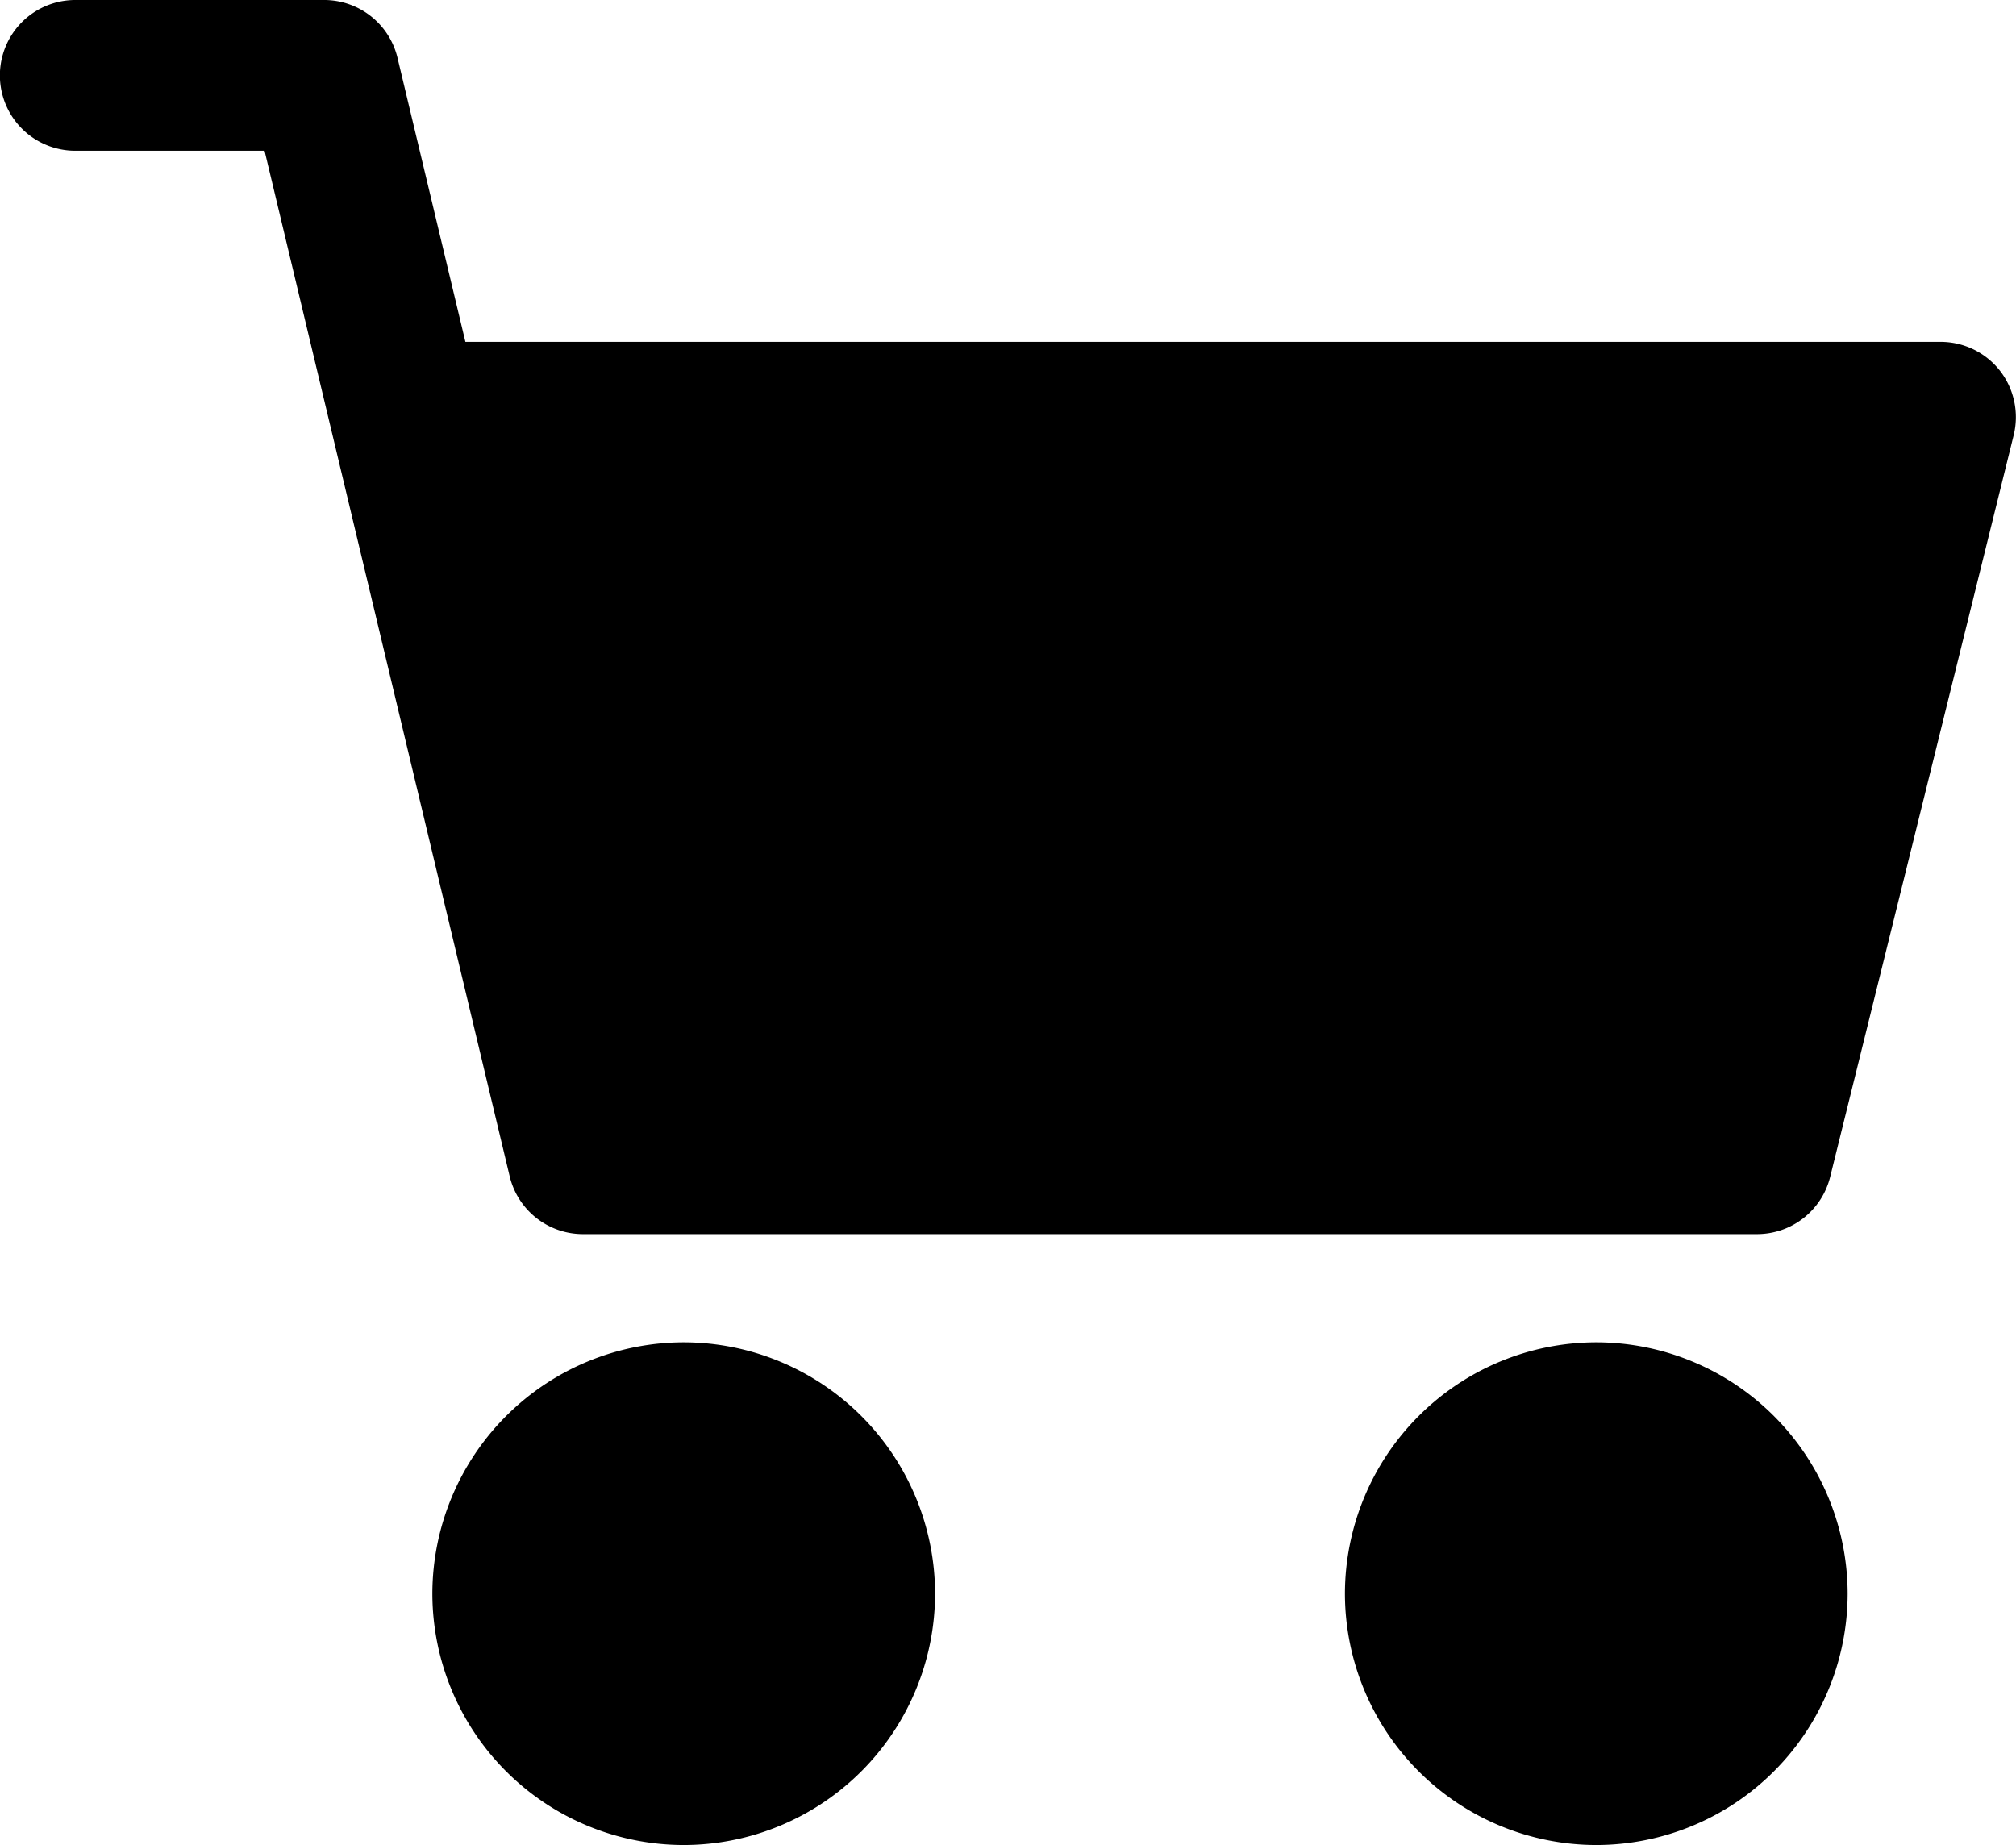 <svg id="グループ_33" data-name="グループ 33" xmlns="http://www.w3.org/2000/svg" width="17.998" height="16.472" viewBox="0 0 17.998 16.472">
  <g id="グループ_95" data-name="グループ 95" transform="translate(12.007 11.984)">
    <g id="グループ_94" data-name="グループ 94" transform="translate(0)">
      <path id="パス_120" data-name="パス 120" d="M-158.209,357.612a2.247,2.247,0,0,0-2.244,2.244,2.247,2.247,0,0,0,2.244,2.244,2.247,2.247,0,0,0,2.244-2.244A2.247,2.247,0,0,0-158.209,357.612Z" transform="translate(160.453 -357.612)"/>
    </g>
  </g>
  <g id="グループ_97" data-name="グループ 97" transform="translate(0 0)">
    <g id="グループ_96" data-name="グループ 96">
      <path id="パス_121" data-name="パス 121" d="M-484.145,20.015a.673.673,0,0,0-.53-.258h-13.17l-.606-2.535a.673.673,0,0,0-.655-.517h-2.222a.673.673,0,0,0-.673.673.673.673,0,0,0,.673.673h1.69l2.188,9.155a.673.673,0,0,0,.655.517h10.48a.673.673,0,0,0,.654-.511l1.638-6.62A.675.675,0,0,0-484.145,20.015Z" transform="translate(502 -16.705)"/>
    </g>
  </g>
  <g id="グループ_99" data-name="グループ 99" transform="translate(3.86 11.984)">
    <g id="グループ_98" data-name="グループ 98" transform="translate(0)">
      <path id="パス_122" data-name="パス 122" d="M-389.95,357.612a2.247,2.247,0,0,0-2.244,2.244,2.247,2.247,0,0,0,2.244,2.244,2.247,2.247,0,0,0,2.244-2.244A2.247,2.247,0,0,0-389.95,357.612Z" transform="translate(392.194 -357.612)"/>
    </g>
  </g>
</svg>
